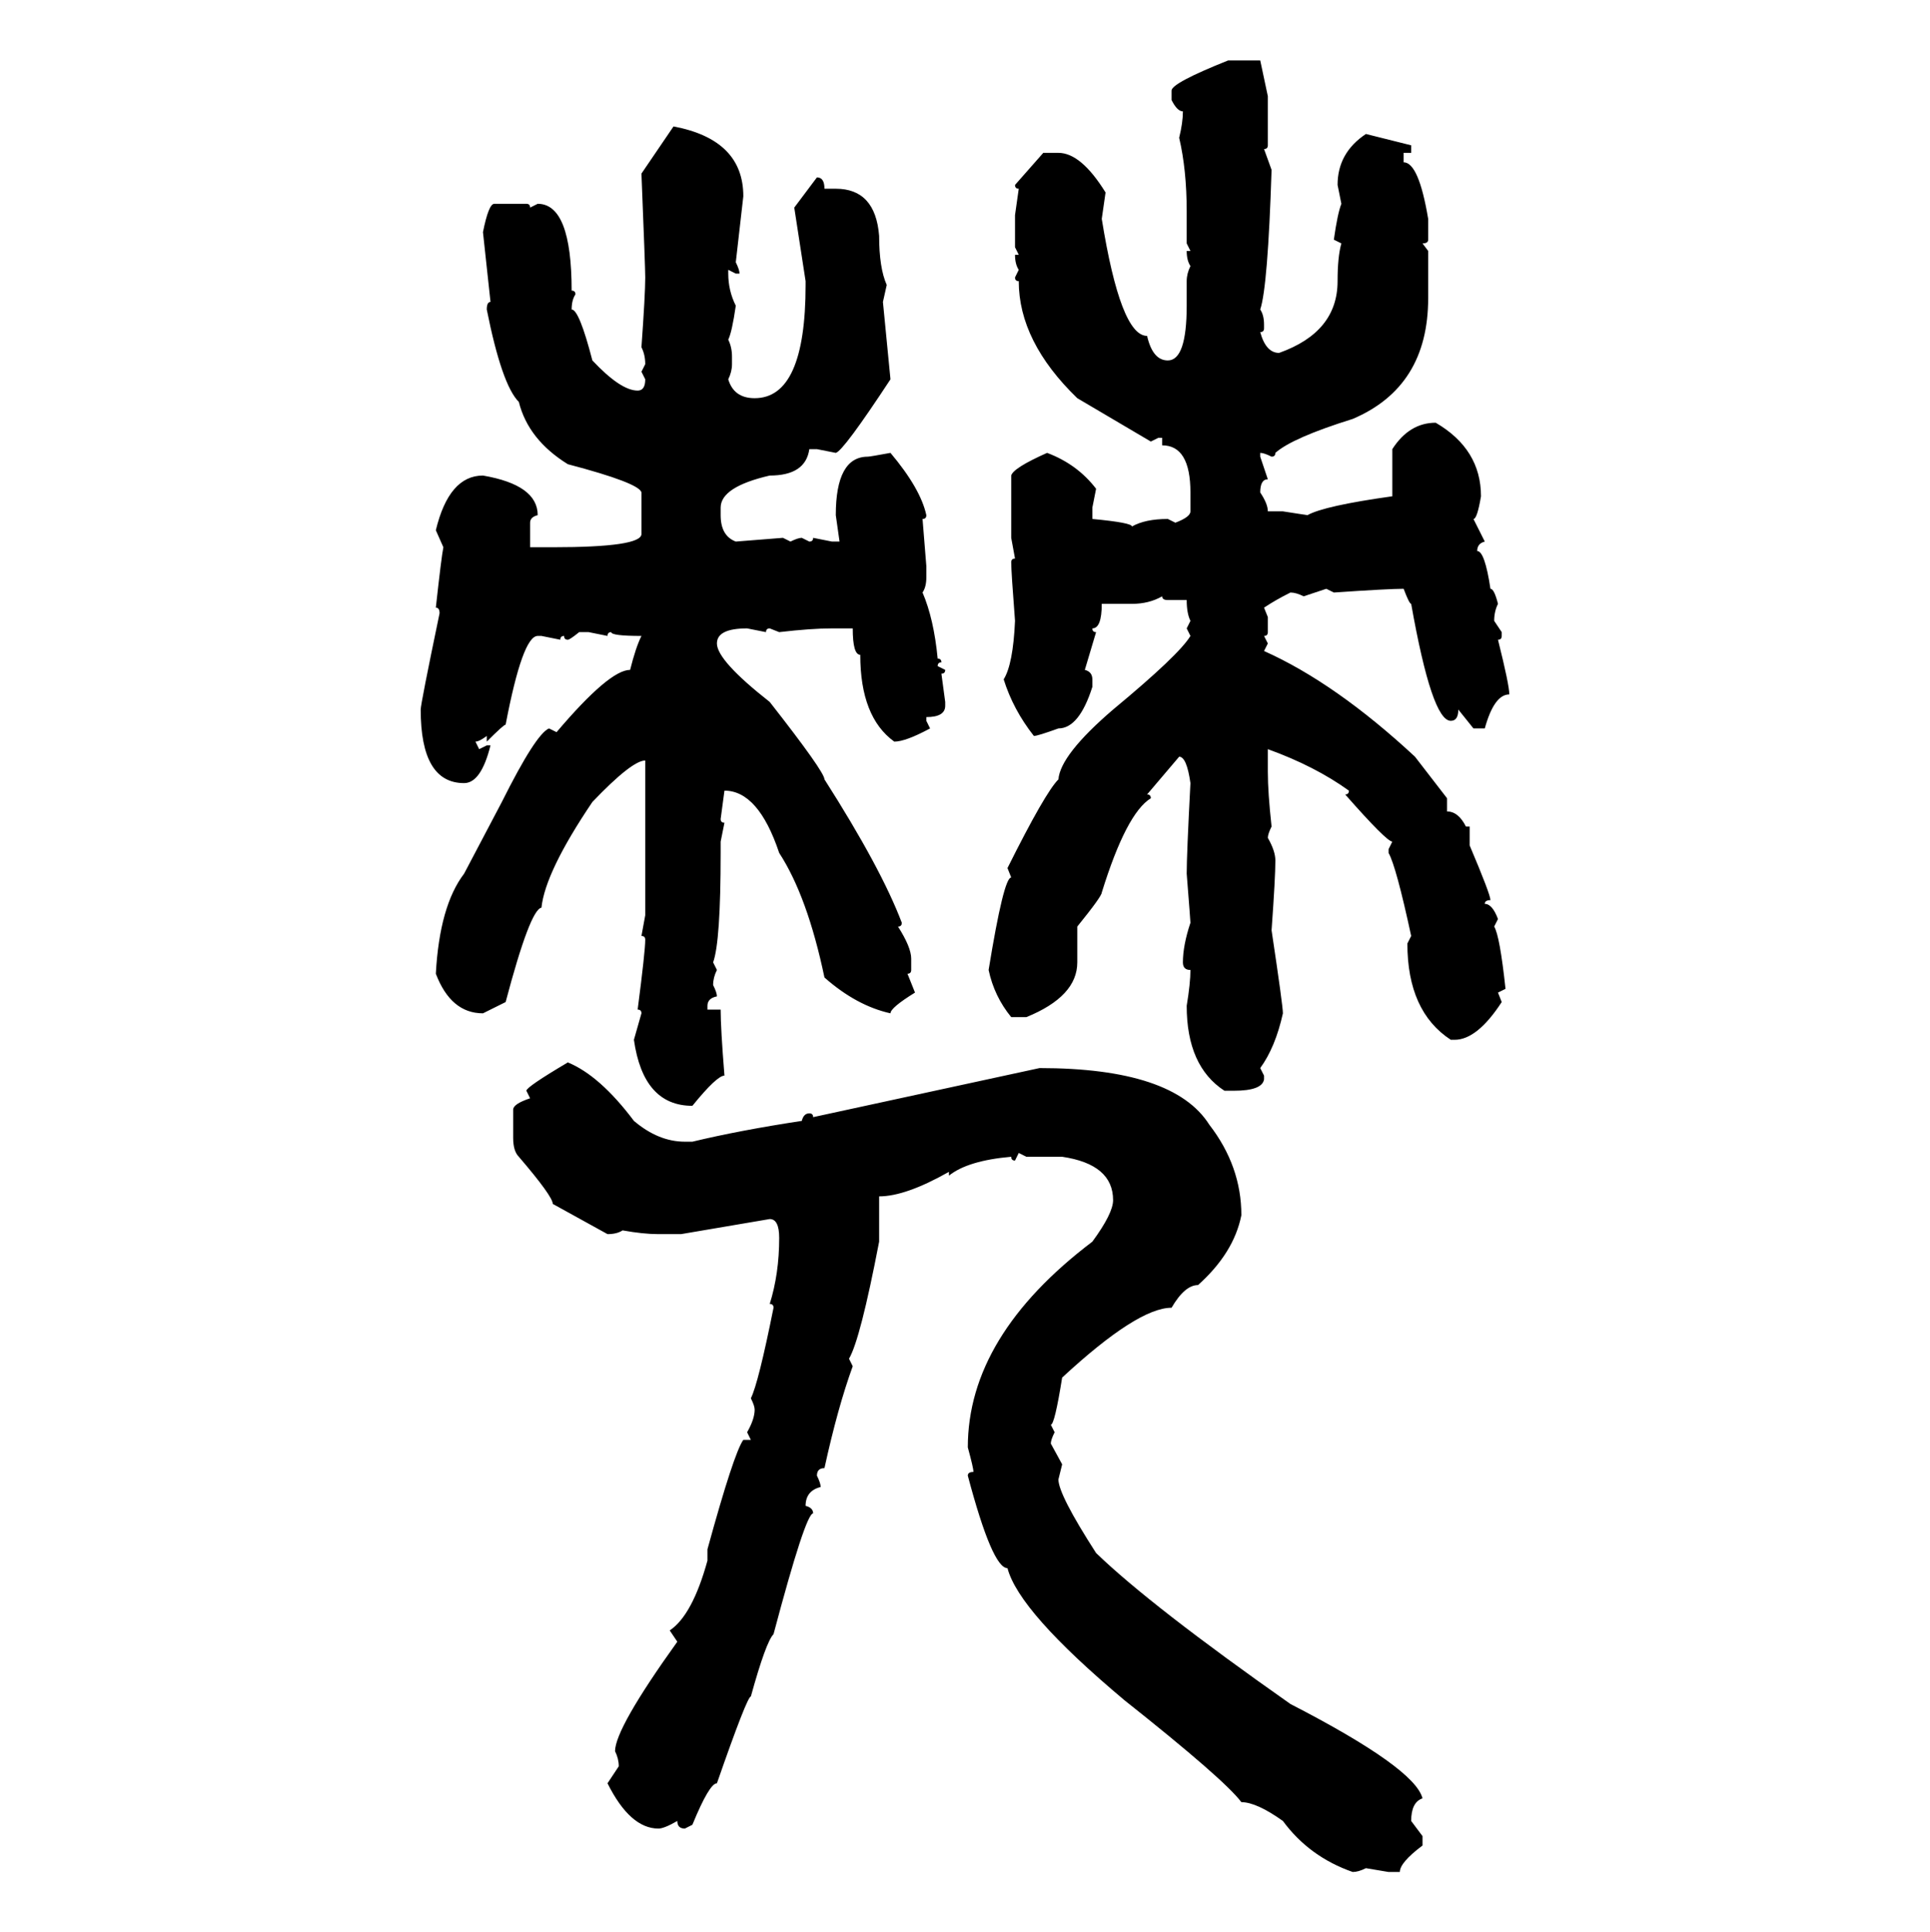 <svg xmlns="http://www.w3.org/2000/svg" xmlns:xlink="http://www.w3.org/1999/xlink" width="299.707" height="300"><path d="M190.72 9.38L190.72 9.38L195.70 9.38L196.88 14.94L196.88 22.56Q196.88 23.14 196.29 23.14L196.29 23.14L197.46 26.37Q196.88 44.53 195.70 48.05L195.70 48.05Q196.29 48.93 196.29 50.39L196.29 50.39L196.29 50.98Q196.29 51.56 195.70 51.56L195.70 51.56Q196.58 54.79 198.63 54.79L198.63 54.79Q207.71 51.56 207.71 43.65L207.71 43.65Q207.71 39.84 208.30 37.79L208.30 37.79L207.13 37.21Q207.71 33.11 208.30 31.64L208.30 31.64L207.71 28.71Q207.71 23.73 212.11 20.80L212.11 20.80L219.14 22.56L219.14 23.73L217.97 23.73L217.97 25.20Q220.31 25.20 221.78 33.98L221.78 33.98L221.78 37.21Q221.78 37.79 220.90 37.79L220.90 37.79L221.78 38.96L221.78 46.29Q221.78 60.06 210.06 65.04L210.06 65.04Q200.68 67.97 198.05 70.31L198.05 70.31Q198.05 70.90 197.46 70.90L197.46 70.90Q196.29 70.31 195.70 70.31L195.70 70.31L195.70 70.90L196.88 74.41Q195.70 74.41 195.70 76.46L195.70 76.46Q196.88 78.22 196.88 79.39L196.88 79.39L199.22 79.39L203.03 79.98Q205.66 78.52 216.21 77.05L216.21 77.05L216.21 69.73Q218.85 65.63 222.95 65.63L222.95 65.63Q229.98 69.73 229.98 77.05L229.98 77.05Q229.39 80.57 228.81 80.57L228.81 80.57L230.57 84.08Q229.39 84.38 229.39 85.55L229.39 85.55Q230.57 85.55 231.45 91.41L231.45 91.41Q232.03 91.41 232.62 93.75L232.62 93.75Q232.03 94.92 232.03 96.39L232.03 96.39L233.20 98.14L233.20 98.73Q233.20 99.32 232.62 99.32L232.62 99.32Q234.38 106.35 234.38 107.81L234.38 107.81Q232.03 107.81 230.57 113.09L230.57 113.09L228.81 113.09L226.46 110.16Q226.46 111.91 225.29 111.91L225.29 111.91Q222.36 111.91 219.14 93.75L219.14 93.75Q218.85 93.75 217.97 91.41L217.97 91.41Q215.63 91.41 207.13 91.99L207.13 91.99L205.96 91.41L202.44 92.58Q201.27 91.99 200.39 91.99L200.39 91.99Q198.05 93.16 196.29 94.34L196.29 94.34L196.88 95.80L196.88 98.14Q196.88 98.73 196.29 98.73L196.29 98.73L196.88 99.90L196.29 101.07Q207.42 106.05 219.73 117.48L219.73 117.48L224.71 123.93L224.71 125.98Q226.46 125.98 227.64 128.32L227.64 128.32L228.22 128.32L228.22 131.25Q231.45 138.87 231.45 139.75L231.45 139.75Q230.57 139.75 230.57 140.33L230.57 140.33Q231.74 140.33 232.62 142.68L232.62 142.68L232.03 143.85Q232.91 145.31 233.79 153.52L233.79 153.52L232.62 154.10L233.20 155.57Q229.39 161.43 225.88 161.43L225.88 161.43L225.29 161.43Q218.55 157.03 218.55 146.48L218.55 146.48L219.14 145.31Q216.80 134.47 215.63 132.42L215.63 132.42L215.63 131.84L216.21 130.66Q215.33 130.66 208.89 123.34L208.89 123.34Q209.47 123.34 209.47 122.75L209.47 122.75Q204.20 118.95 196.88 116.31L196.88 116.31L196.88 119.82Q196.88 123.05 197.46 128.32L197.46 128.32Q196.88 129.49 196.88 130.08L196.88 130.08Q198.05 132.13 198.05 133.59L198.05 133.59Q198.05 136.23 197.46 144.43L197.46 144.43Q199.22 156.15 199.22 157.32L199.22 157.32Q198.05 162.60 195.70 165.82L195.70 165.82L196.29 166.99L196.29 167.58Q196.00 169.34 191.60 169.34L191.60 169.34L190.14 169.34Q184.28 165.53 184.28 156.15L184.28 156.15Q184.86 152.64 184.86 150.59L184.86 150.59Q183.69 150.59 183.69 149.41L183.69 149.41Q183.69 146.78 184.86 143.26L184.86 143.26Q184.86 142.97 184.28 135.64L184.28 135.64Q184.28 132.71 184.86 121.58L184.86 121.58Q184.28 117.48 183.11 117.48L183.11 117.48L178.13 123.34Q178.71 123.34 178.71 123.93L178.71 123.93Q174.90 126.27 171.09 138.57L171.09 138.57Q171.09 139.16 167.29 143.85L167.29 143.85L167.29 149.41Q167.29 154.69 159.38 157.91L159.38 157.91L157.03 157.91Q154.39 154.69 153.52 150.59L153.52 150.59Q155.86 136.23 157.03 136.23L157.03 136.23L156.45 134.77Q162.30 123.05 164.36 121.00L164.36 121.00Q164.65 117.19 172.85 110.16L172.85 110.16Q183.11 101.66 184.86 98.73L184.86 98.73L184.28 97.56L184.86 96.39Q184.28 95.21 184.28 93.16L184.28 93.16L181.35 93.16Q180.47 93.16 180.47 92.58L180.47 92.58Q178.42 93.75 175.78 93.75L175.78 93.75L171.09 93.75Q171.09 97.56 169.63 97.56L169.63 97.56Q169.63 98.14 170.21 98.14L170.21 98.14L168.46 104.00Q169.63 104.30 169.63 105.47L169.63 105.47L169.63 106.64Q167.58 113.09 164.36 113.09L164.36 113.09Q161.13 114.26 160.55 114.26L160.55 114.26Q157.32 110.16 155.86 105.47L155.86 105.47Q157.32 103.13 157.62 96.39L157.62 96.39Q157.03 88.77 157.03 87.30L157.03 87.30Q157.03 86.72 157.62 86.72L157.62 86.72L157.03 83.50L157.03 73.83Q157.32 72.66 162.60 70.31L162.60 70.31Q167.29 72.07 170.21 75.88L170.21 75.88L169.63 78.81L169.63 80.57Q175.78 81.15 175.78 81.74L175.78 81.74Q177.83 80.57 181.35 80.57L181.35 80.57L182.52 81.15Q184.86 80.27 184.86 79.39L184.86 79.39L184.86 76.46Q184.86 69.14 180.47 69.14L180.47 69.14L180.47 67.97L179.88 67.97L178.71 68.55L167.29 61.82Q158.20 53.03 158.20 43.65L158.20 43.65Q157.62 43.65 157.62 43.07L157.62 43.07L158.20 41.89Q157.62 41.02 157.62 39.55L157.62 39.55L158.20 39.55L157.62 38.38L157.62 33.40L158.20 29.30Q157.62 29.30 157.62 28.71L157.62 28.71L162.01 23.73L164.36 23.73Q167.87 23.73 171.68 29.88L171.68 29.88L171.09 33.98Q174.02 52.15 178.13 52.15L178.13 52.15Q179.00 55.96 181.35 55.96L181.35 55.96Q184.28 55.96 184.28 47.46L184.28 47.46L184.28 43.65Q184.28 42.48 184.86 41.31L184.86 41.31Q184.28 40.43 184.28 38.96L184.28 38.96L184.86 38.96L184.28 37.79L184.28 32.81Q184.28 26.37 183.11 21.39L183.11 21.39Q183.69 19.04 183.69 17.29L183.69 17.29Q182.81 17.29 181.93 15.53L181.93 15.53L181.93 14.06Q181.93 12.89 190.72 9.38ZM99.61 26.95L104.59 19.63Q115.43 21.68 115.43 30.47L115.43 30.47L114.26 40.72Q114.84 41.89 114.84 42.48L114.84 42.48L114.26 42.48L113.09 41.89L113.09 42.48Q113.09 45.12 114.26 47.46L114.26 47.46Q113.67 51.56 113.09 52.73L113.09 52.73Q113.67 53.91 113.67 55.37L113.67 55.37L113.67 56.54Q113.67 57.71 113.09 58.89L113.09 58.89Q113.96 61.82 117.19 61.82L117.19 61.82Q125.10 61.82 125.10 44.24L125.10 44.24L125.10 43.65L123.34 32.23L126.86 27.54Q128.03 27.54 128.03 29.30L128.03 29.30L129.79 29.30Q135.94 29.30 136.52 36.62L136.52 36.62Q136.52 41.60 137.70 44.24L137.70 44.24L137.11 46.88L138.28 58.89Q130.96 70.02 129.79 70.31L129.79 70.31L126.86 69.73L125.68 69.73Q125.10 73.83 119.53 73.83L119.53 73.83Q111.91 75.59 111.91 78.81L111.91 78.81L111.91 79.98Q111.91 83.20 114.26 84.08L114.26 84.08L121.58 83.50L122.75 84.08Q123.93 83.50 124.51 83.50L124.51 83.50L125.68 84.08Q126.27 84.08 126.27 83.50L126.27 83.50L129.20 84.08L130.37 84.08L129.79 79.98Q129.79 70.90 134.77 70.90L134.77 70.90Q135.06 70.90 138.28 70.31L138.28 70.31Q142.97 75.88 143.85 79.98L143.85 79.98Q143.85 80.57 143.26 80.57L143.26 80.57L143.85 87.89L143.85 89.65Q143.85 91.11 143.26 91.99L143.26 91.99Q145.02 96.09 145.61 102.25L145.61 102.25Q146.19 102.25 146.19 102.83L146.19 102.83Q145.61 102.83 145.61 103.42L145.61 103.42L146.78 104.00Q146.78 104.59 146.19 104.59L146.19 104.59L146.78 108.98L146.78 109.57Q146.78 111.33 143.85 111.33L143.85 111.33L143.85 111.91L144.43 113.09Q140.63 115.14 138.87 115.14L138.87 115.14Q133.59 111.33 133.59 101.66L133.59 101.66Q132.42 101.66 132.42 97.56L132.42 97.56L129.20 97.56Q125.98 97.56 121.00 98.14L121.00 98.14L119.53 97.56Q118.95 97.56 118.95 98.14L118.95 98.14L116.02 97.56Q111.33 97.56 111.33 99.90L111.33 99.90Q111.33 102.54 119.53 108.98L119.53 108.98Q128.03 119.82 128.03 121.00L128.03 121.00Q136.82 134.77 140.04 143.26L140.04 143.26Q140.04 143.85 139.45 143.85L139.45 143.85Q141.50 147.07 141.50 148.83L141.50 148.83L141.50 150.59Q141.50 151.17 140.92 151.17L140.92 151.17L142.09 154.10Q138.28 156.45 138.28 157.32L138.28 157.32Q133.01 156.15 128.03 151.76L128.03 151.76Q125.39 139.16 121.00 132.42L121.00 132.42Q117.77 122.75 112.50 122.75L112.50 122.75L111.91 127.15Q111.91 127.73 112.50 127.73L112.50 127.73L111.91 130.66L111.91 132.42Q111.91 146.19 110.74 149.41L110.74 149.41L111.33 150.59Q110.74 151.76 110.74 152.93L110.74 152.93Q111.33 154.10 111.33 154.69L111.33 154.69Q109.86 154.98 109.86 156.15L109.86 156.15L109.86 156.74L111.91 156.74Q111.91 159.67 112.50 166.99L112.50 166.99Q111.33 166.99 107.52 171.68L107.52 171.68Q99.90 171.68 98.44 161.43L98.44 161.43L99.61 157.32Q99.61 156.74 99.02 156.74L99.02 156.74Q100.20 147.66 100.20 145.90L100.20 145.90Q100.20 145.31 99.61 145.31L99.61 145.31L100.20 142.09L100.20 118.07Q98.14 118.07 91.99 124.51L91.99 124.51Q84.67 135.35 84.08 140.92L84.08 140.92Q82.32 141.21 78.52 155.57L78.52 155.57L75 157.32Q70.02 157.32 67.68 151.17L67.68 151.17Q68.26 140.63 72.07 135.64L72.07 135.64L77.93 124.51Q83.20 113.96 85.25 113.09L85.25 113.09L86.43 113.67Q94.63 104.00 97.85 104.00L97.85 104.00Q98.73 100.49 99.61 98.73L99.61 98.73Q94.92 98.73 94.92 98.14L94.92 98.14Q94.34 98.14 94.34 98.73L94.34 98.73L91.41 98.14L89.94 98.14Q88.48 99.32 88.18 99.32L88.18 99.32Q87.60 99.32 87.60 98.73L87.60 98.73Q87.01 98.73 87.01 99.32L87.01 99.32L84.08 98.73L83.50 98.73Q81.15 98.73 78.52 112.50L78.52 112.50Q78.22 112.50 75.59 115.14L75.59 115.14L75.59 114.26Q74.41 115.14 73.83 115.14L73.83 115.14L74.41 116.31L75.59 115.72L76.17 115.72Q74.71 121.58 72.07 121.58L72.07 121.58Q65.33 121.58 65.33 110.16L65.33 110.16Q65.33 109.28 68.26 95.21L68.26 95.21Q68.26 94.34 67.68 94.34L67.68 94.34Q68.55 86.43 68.85 84.96L68.85 84.96L67.68 82.32Q69.73 73.83 75 73.83L75 73.83Q83.50 75.29 83.50 79.98L83.50 79.98Q82.32 80.27 82.32 81.15L82.32 81.15L82.32 84.96L85.84 84.96Q99.61 84.96 99.61 82.91L99.61 82.91L99.61 76.46Q99.32 75 88.18 72.07L88.18 72.07Q82.03 68.26 80.57 62.40L80.57 62.40Q77.93 59.77 75.59 48.05L75.59 48.05Q75.59 46.88 76.17 46.88L76.17 46.88L75 36.04Q75.88 31.64 76.76 31.64L76.76 31.64L81.74 31.64Q82.32 31.64 82.32 32.23L82.32 32.23L83.50 31.64Q88.77 31.64 88.77 45.12L88.77 45.12Q89.36 45.12 89.36 45.70L89.36 45.70Q88.77 46.58 88.77 48.05L88.77 48.05Q89.94 48.05 91.99 55.96L91.99 55.96Q96.39 60.64 99.02 60.64L99.02 60.64Q100.20 60.64 100.20 58.89L100.20 58.89L99.61 57.71L100.20 56.54Q100.20 55.08 99.61 53.91L99.61 53.91Q100.20 45.70 100.20 43.07L100.20 43.07Q100.20 41.60 99.61 26.95L99.61 26.95ZM88.18 164.94L88.18 164.94Q93.16 166.99 98.44 174.02L98.44 174.02Q102.25 177.25 106.35 177.25L106.35 177.25L107.52 177.25Q114.84 175.49 124.51 174.02L124.51 174.02Q124.80 172.85 125.68 172.85L125.68 172.85Q126.27 172.85 126.27 173.44L126.27 173.44L161.43 165.82Q182.23 165.82 187.79 174.61L187.79 174.61Q192.77 181.05 192.77 188.67L192.77 188.67Q191.60 194.53 186.04 199.51L186.04 199.51Q183.98 199.51 181.93 203.03L181.93 203.03Q176.66 203.03 164.94 213.87L164.94 213.87Q163.77 221.19 163.18 221.19L163.18 221.19L163.77 222.36Q163.18 223.54 163.18 224.12L163.18 224.12L164.94 227.34L164.36 229.69Q164.36 232.03 170.21 241.11L170.21 241.11Q178.71 249.32 200.39 264.55L200.39 264.55Q219.73 274.51 220.90 279.20L220.90 279.20Q219.14 279.79 219.14 282.71L219.14 282.71L220.90 285.06L220.90 286.52Q217.38 289.16 217.38 290.63L217.38 290.63L215.63 290.63L212.11 290.04Q210.94 290.63 210.06 290.63L210.06 290.63Q203.32 288.28 199.22 282.71L199.22 282.71Q195.12 279.79 192.77 279.79L192.77 279.79Q190.14 276.27 174.61 263.96L174.61 263.96Q158.20 250.20 156.45 243.46L156.45 243.46Q154.10 243.46 150.29 229.10L150.29 229.10Q150.29 228.52 151.17 228.52L151.17 228.52Q151.17 227.93 150.29 224.71L150.29 224.71Q150.29 207.42 169.63 192.77L169.63 192.77Q172.85 188.38 172.85 186.33L172.85 186.33Q172.85 180.76 164.94 179.59L164.94 179.59L159.38 179.59L158.20 179.00L157.62 180.18Q157.03 180.18 157.03 179.59L157.03 179.59Q150.29 180.18 147.36 182.52L147.36 182.52L147.36 181.93Q140.63 185.74 136.52 185.74L136.52 185.74L136.52 192.77Q133.59 208.01 131.84 210.94L131.84 210.94L132.42 212.11Q130.08 218.55 128.03 227.93L128.03 227.93Q126.86 227.93 126.86 229.10L126.86 229.10Q127.44 230.27 127.44 230.86L127.44 230.86Q125.10 231.45 125.10 233.79L125.10 233.79Q126.27 234.08 126.27 234.96L126.27 234.96Q125.10 234.96 120.12 253.71L120.12 253.71Q118.95 254.88 116.60 263.38L116.60 263.38Q116.02 263.38 111.33 276.86L111.33 276.86Q110.16 276.86 107.52 283.30L107.52 283.30L106.35 283.89Q105.18 283.89 105.18 282.71L105.18 282.71Q103.13 283.89 102.25 283.89L102.25 283.89Q97.85 283.89 94.34 276.86L94.34 276.86L96.09 274.22Q96.09 273.05 95.51 271.88L95.51 271.88Q95.51 268.36 105.18 254.88L105.18 254.88L104.00 253.13Q107.52 250.78 109.86 242.29L109.86 242.29L109.86 240.53Q113.96 225.59 115.43 223.54L115.43 223.54L116.60 223.54L116.02 222.36Q117.19 220.31 117.19 218.85L117.19 218.85Q117.19 218.26 116.60 217.09L116.60 217.09Q117.77 214.75 120.12 203.03L120.12 203.03Q120.12 202.44 119.53 202.44L119.53 202.44Q121.00 197.75 121.00 192.19L121.00 192.19Q121.00 189.26 119.53 189.26L119.53 189.26L105.76 191.60L102.25 191.60Q99.90 191.60 96.68 191.02L96.68 191.02Q95.80 191.60 94.34 191.60L94.34 191.60L85.84 186.91Q85.84 185.74 80.57 179.59L80.57 179.59Q79.69 178.71 79.69 176.66L79.69 176.66L79.69 172.27Q79.69 171.39 82.32 170.51L82.32 170.51L81.74 169.34Q81.74 168.75 88.18 164.94Z"/></svg>